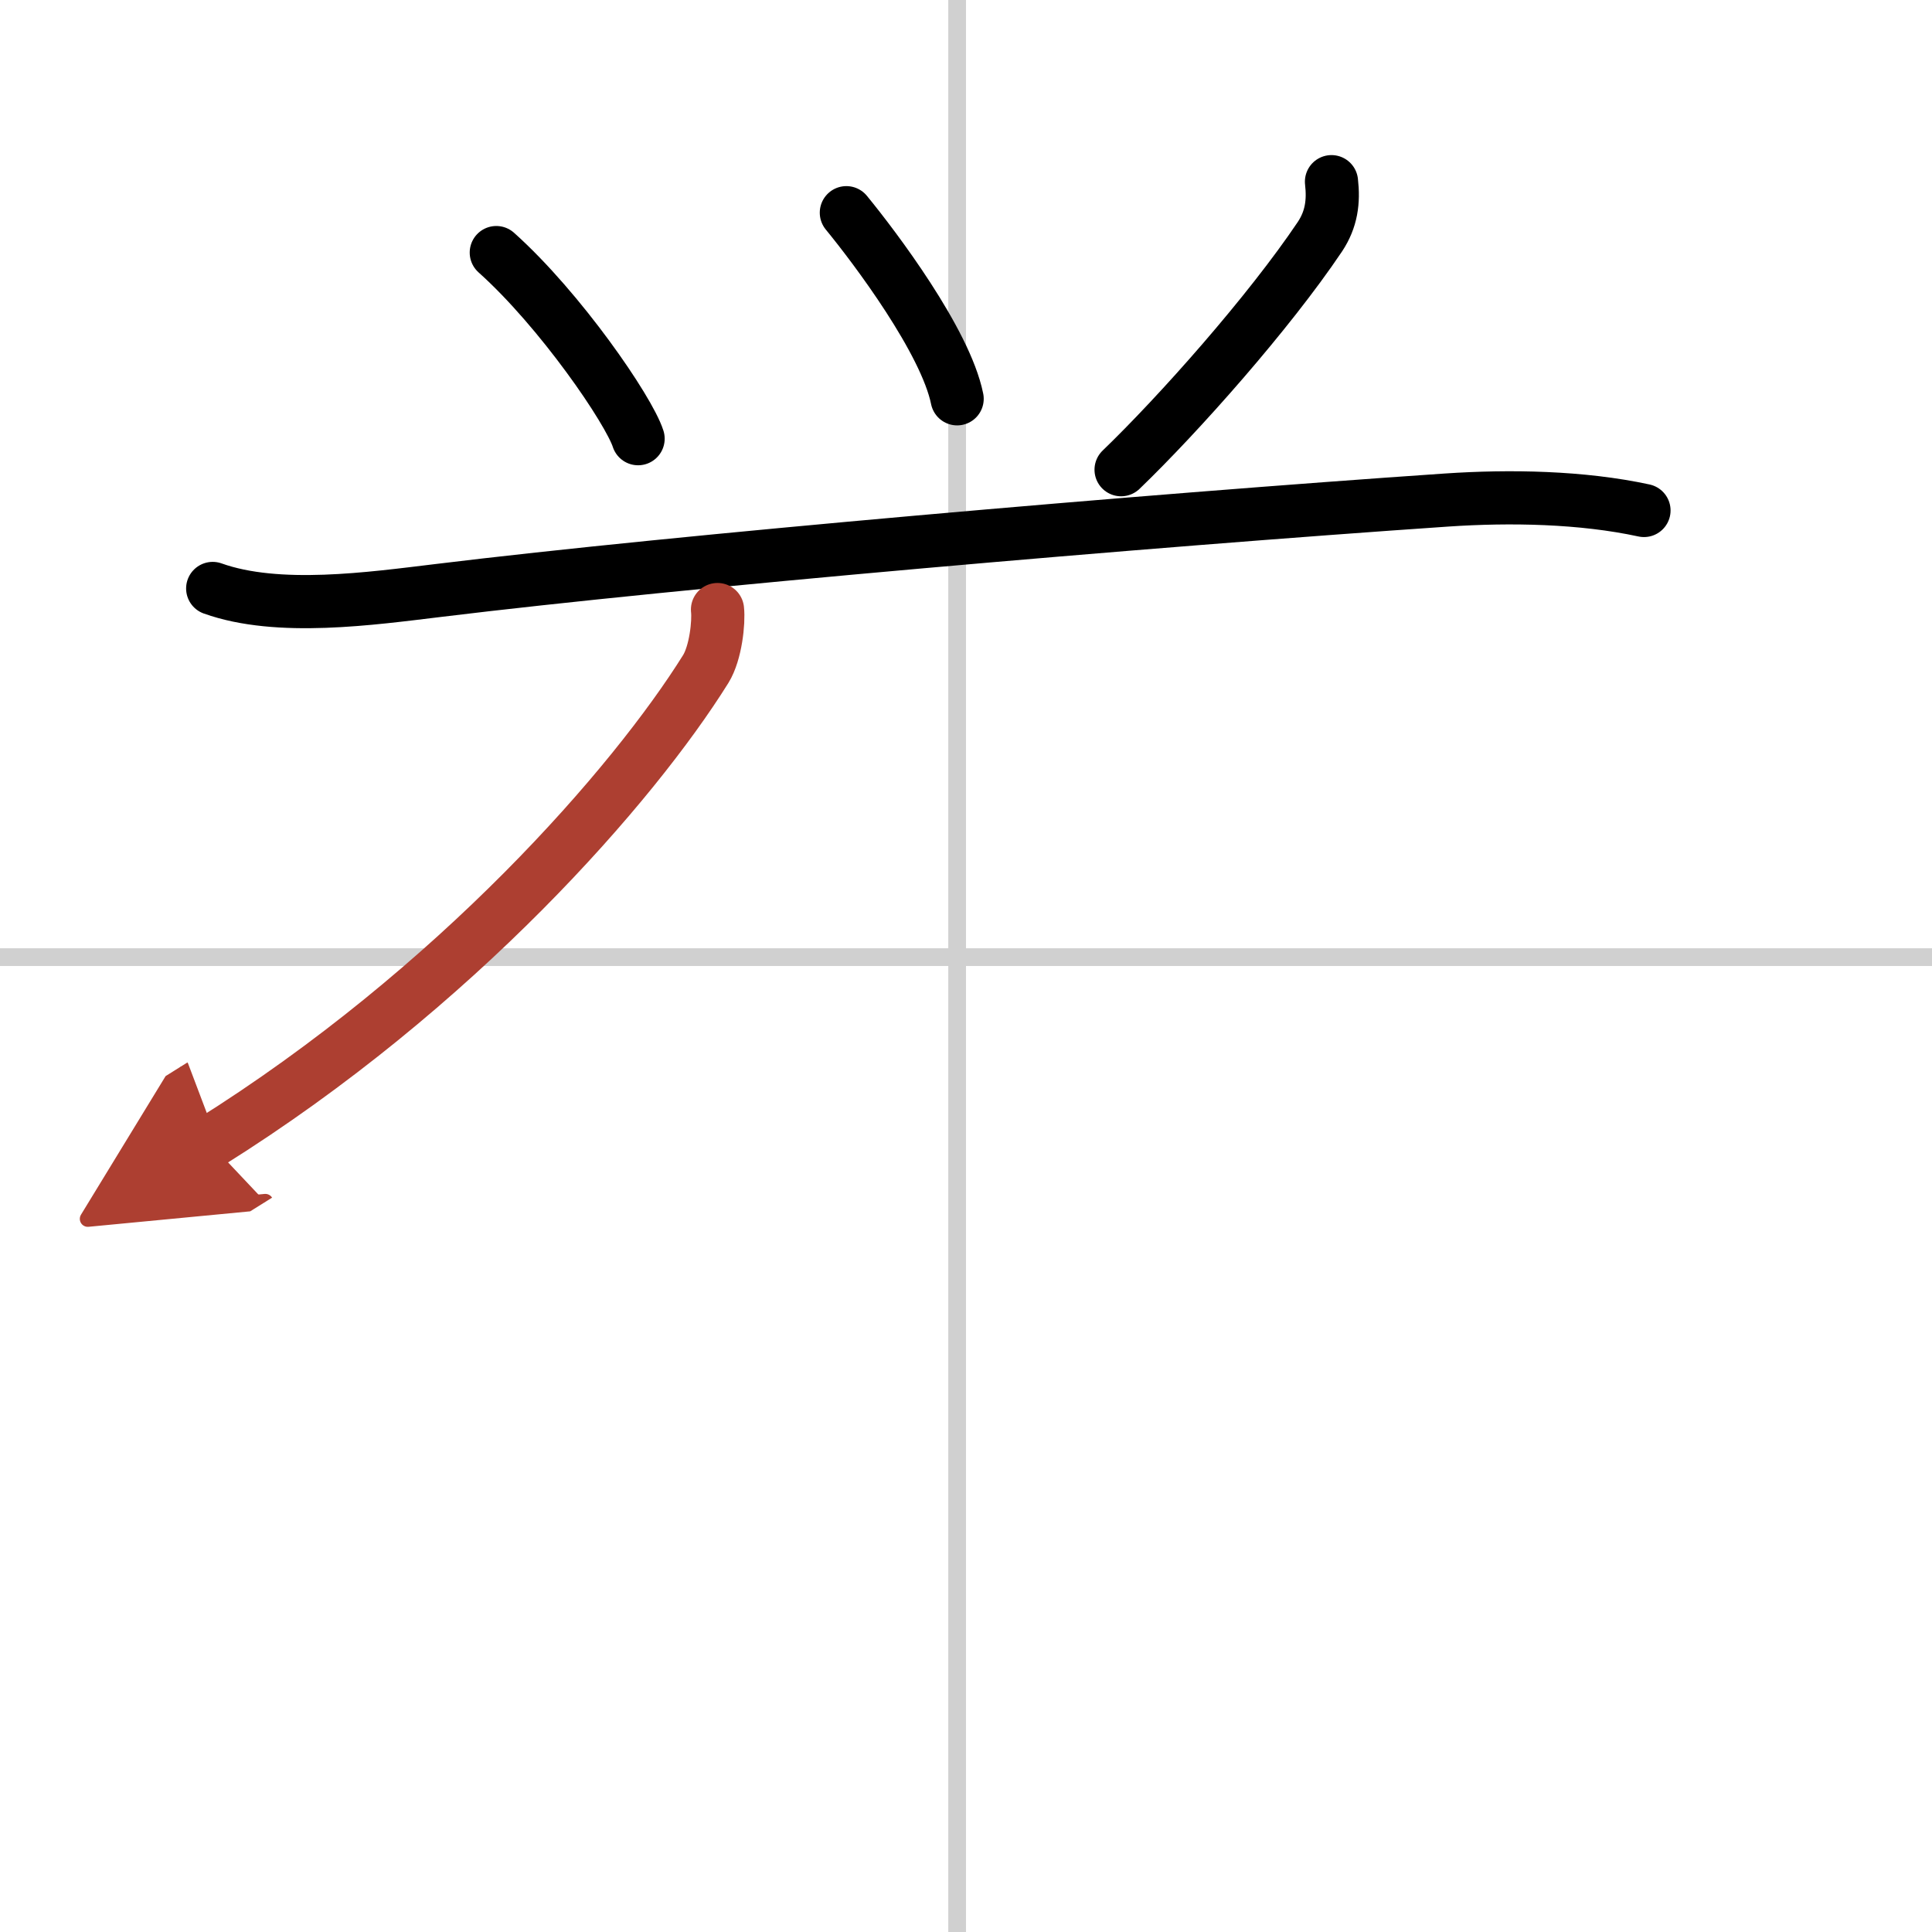 <svg width="400" height="400" viewBox="0 0 109 109" xmlns="http://www.w3.org/2000/svg"><defs><marker id="a" markerWidth="4" orient="auto" refX="1" refY="5" viewBox="0 0 10 10"><polyline points="0 0 10 5 0 10 1 5" fill="#ad3f31" stroke="#ad3f31"/></marker></defs><g fill="none" stroke="#000" stroke-linecap="round" stroke-linejoin="round" stroke-width="3"><rect width="100%" height="100%" fill="#fff" stroke="#fff"/><line x1="54" x2="54" y2="109" stroke="#d0d0d0" stroke-width="1"/><line x2="109" y1="54" y2="54" stroke="#d0d0d0" stroke-width="1"/><path d="m28 14.25c3.61 3.23 7.48 8.88 8 10.5"/><path d="m47.75 12c1.64 2 5.59 7.25 6.25 10.5"/><path d="m75.12 10.25c0.13 1.12 0 2.12-0.65 3.1-2.88 4.29-7.97 10.02-11.22 13.15"/><path d="m12 33.2c3.69 1.32 8.94 0.57 12.76 0.11 13.49-1.65 39.74-3.93 56.87-5.1 3.56-0.24 7.61-0.17 11.12 0.59"/><path d="m40.48 34.39c0.08 0.71-0.1 2.44-0.66 3.35-4.06 6.51-14.06 18.01-28 26.73" marker-end="url(#a)" stroke="#ad3f31"/></g></svg>
